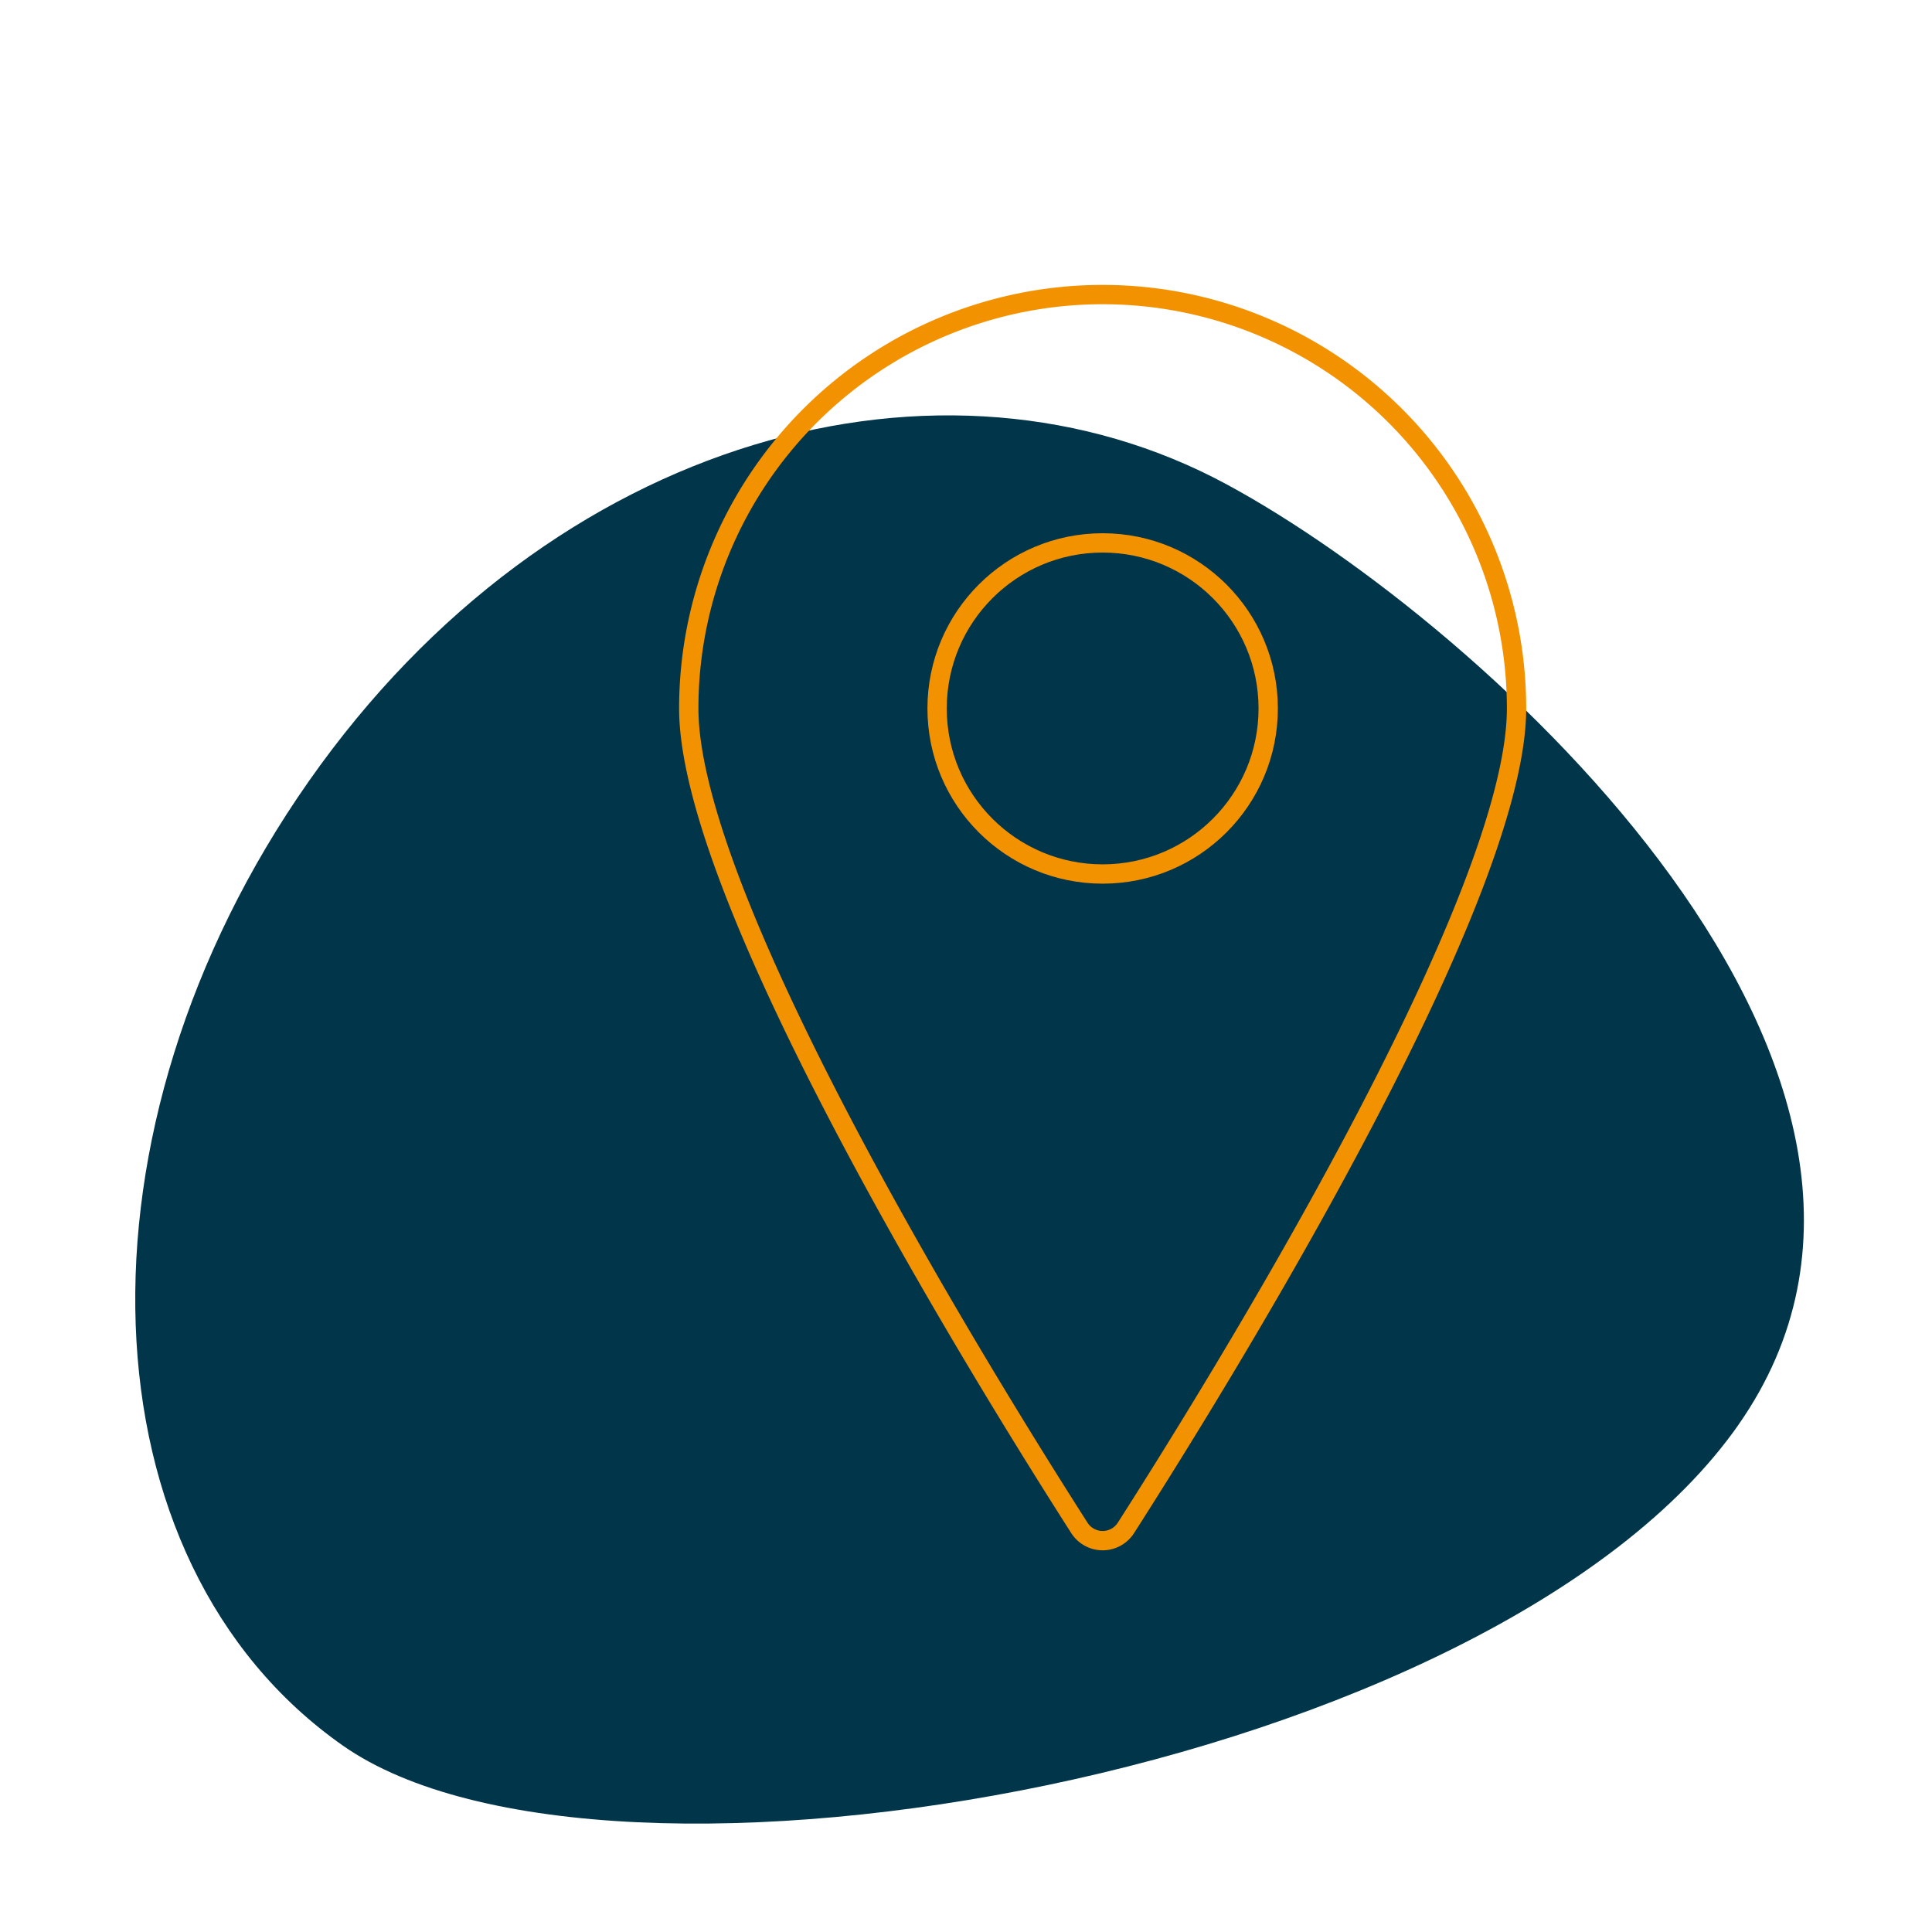 <svg xmlns="http://www.w3.org/2000/svg" width="200" height="200" viewBox="0 0 200 200"><g id="Gruppe_2463" data-name="Gruppe 2463" transform="translate(-9841 12157)"><rect id="Rechteck_590" data-name="Rechteck 590" width="200" height="200" transform="translate(9841 -12157)" fill="none"></rect><path id="Pfad_3592" data-name="Pfad 3592" d="M165.95,104.518c-25.268,36.053-117.228,52.269-144.45,33.19S-7.306,73.936,17.962,37.883,83.762-8.664,113,7.149c26.791,14.487,78.215,61.316,52.947,97.369" transform="translate(9855 -12114)" fill="#00354a"></path><g id="Gruppe_700" data-name="Gruppe 700" transform="translate(9912.301 -12126.506)"><ellipse id="Ellipse_63" data-name="Ellipse 63" cx="17.138" cy="17.138" rx="17.138" ry="17.138" transform="translate(25.707 25.707)" fill="none" stroke="#f39200" stroke-linecap="round" stroke-linejoin="round" stroke-width="2"></ellipse><path id="Pfad_574" data-name="Pfad 574" d="M45.345,2.5A42.846,42.846,0,0,1,88.191,45.345c0,20.263-31.42,70.729-40.44,84.834a2.857,2.857,0,0,1-4.81,0C33.92,116.08,2.5,65.608,2.5,45.345A42.846,42.846,0,0,1,45.345,2.5Z" transform="translate(-2.5 -2.5)" fill="none" stroke="#f39200" stroke-linecap="round" stroke-linejoin="round" stroke-width="2"></path></g></g></svg>